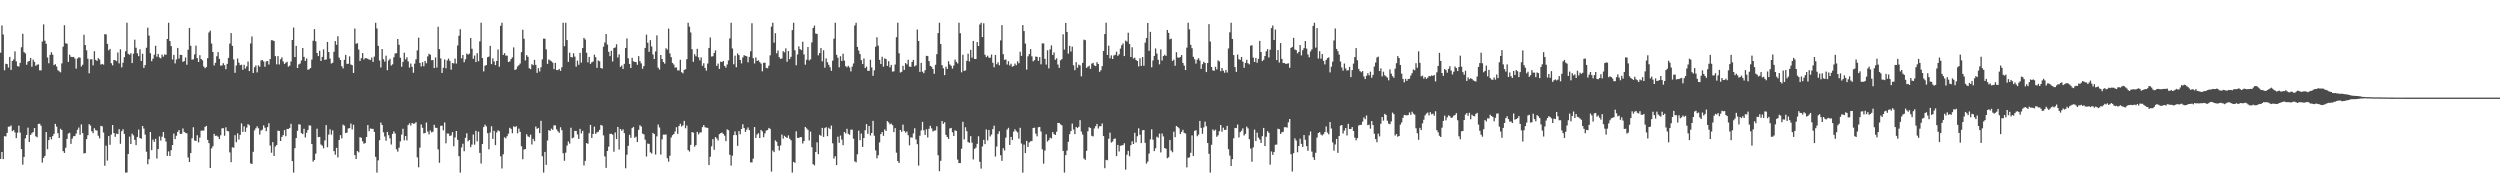 <?xml version="1.0" encoding="UTF-8"?>
<svg xmlns="http://www.w3.org/2000/svg" width="1920" height="150">
  <path d="M0 40.446h1v81.598H0zM1 19.539h1v97.220H1zM2 26.476h1v95.717H2zM3 53.959h1v50.629H3zM4 48.971h1v55.773H4zM5 49.241h1v52.822H5zM6 51.940h1v45.376H6zM7 43.679h1v53.568H7zM8 53.722h1v42.623H8zM9 46.830h1v53.913H9zM10 45.668h1v54.275H10zM11 39.471h1v62.283H11zM12 47.103h1v58.966H12zM13 50.779h1v51.085H13zM14 51.093h1v45.422H14zM15 48.305h1v53.538H15zM16 36.283h1v78.224H16zM17 25.890h1v100.575H17zM18 40.032h1v80.470H18zM19 41.007h1v65.276H19zM20 49.733h1v53.913H20zM21 47.361h1v50.680H21zM22 46.789h1v62.307H22zM23 44.558h1v59.104H23zM24 51.261h1v51.080H24zM25 45.767h1v55.682H25zM26 47.504h1v50.840H26zM27 50.542h1v54.184H27zM28 49.695h1v55.748H28zM29 49.429h1v45.748H29zM30 54.007h1v41.046H30zM31 54.069h1v42.492H31zM32 31.953h1v92.924H32zM33 18.756h1v102.506H33zM34 31.242h1v88.526H34zM35 33.633h1v67.813H35zM36 44.140h1v70.428H36zM37 48.587h1v59.052H37zM38 42.076h1v63.120H38zM39 40.113h1v66.962H39zM40 42.027h1v62.524H40zM41 50.021h1v52.773H41zM42 49.306h1v45.844H42zM43 51.106h1v46.162H43zM44 53.925h1v48.433H44zM45 54.773h1v51.215H45zM46 55.576h1v43.318H46zM47 48.708h1v51.150H47zM48 35.834h1v80.241H48zM49 19.357h1v98.085H49zM50 33.205h1v80.239H50zM51 33.584h1v73.085H51zM52 47.573h1v54.998H52zM53 42.059h1v59.942H53zM54 43.602h1v66.869H54zM55 43.848h1v62.648H55zM56 43.673h1v60.961H56zM57 44.919h1v59.589H57zM58 52.673h1v49.915H58zM59 44.947h1v54.716H59zM60 44.000h1v53.926H60zM61 44.352h1v59.161H61zM62 51.096h1v44.466H62zM63 49.693h1v52.572H63zM64 26.750h1v91.099H64zM65 34.621h1v82.920H65zM66 38.635h1v68.244H66zM67 45.124h1v58.735H67zM68 56.256h1v39.053H68zM69 45.589h1v50.884H69zM70 45.501h1v55.273H70zM71 50.192h1v52.100H71zM72 39.308h1v59.135H72zM73 45.913h1v54.098H73zM74 46.822h1v53.486H74zM75 44.651h1v59.593H75zM76 45.694h1v60.609H76zM77 49.580h1v47.105H77zM78 49.119h1v47.940H78zM79 49.664h1v52.106H79zM80 26.221h1v101.054H80zM81 26.397h1v85.487H81zM82 33.673h1v89.660H82zM83 38.676h1v65.802H83zM84 37.546h1v73.656H84zM85 48.599h1v54.749H85zM86 50.195h1v45.856H86zM87 46.037h1v56.118H87zM88 46.231h1v58.843H88zM89 47.012h1v55.668H89zM90 40.297h1v62.676H90zM91 48.692h1v50.556H91zM92 37.819h1v72.636H92zM93 51.767h1v48.970H93zM94 48.188h1v51.096H94zM95 43.941h1v58.925H95zM96 39.342h1v93.210H96zM97 17.448h1v115.013H97zM98 41.336h1v76.933H98zM99 42.087h1v62.801H99zM100 40.842h1v69.726H100zM101 48.428h1v54.203H101zM102 41.222h1v62.782H102zM103 30.463h1v76.939H103zM104 36.658h1v74.790H104zM105 40.966h1v64.200H105zM106 43.103h1v56.433H106zM107 37.878h1v68.107H107zM108 46.816h1v59.728H108zM109 41.307h1v55.440H109zM110 52.101h1v46.673H110zM111 49.972h1v53.390H111zM112 36.684h1v79.839H112zM113 21.176h1v104.986H113zM114 27.403h1v94.865H114zM115 40.836h1v60.562H115zM116 47.008h1v68.290H116zM117 45.035h1v62.154H117zM118 42.048h1v66.913H118zM119 35.143h1v71.441H119zM120 43.532h1v78.238H120zM121 41.436h1v73.066H121zM122 44.129h1v60.651H122zM123 44.796h1v63.124H123zM124 41.919h1v63.069H124zM125 43.542h1v57.867H125zM126 41.775h1v64.243H126zM127 42.101h1v66.572H127zM128 29.893h1v89.805H128zM129 17.448h1v98.812H129zM130 31.561h1v88.238H130zM131 35.449h1v79.908H131zM132 45.697h1v65.722H132zM133 42.124h1v60.477H133zM134 48.699h1v58.143H134zM135 45.682h1v58.571H135zM136 36.812h1v64.537H136zM137 44.991h1v54.889H137zM138 42.092h1v60.745H138zM139 42.242h1v60.537H139zM140 47.490h1v51.186H140zM141 46.875h1v54.404H141zM142 44.117h1v57.924H142zM143 49.709h1v52.719H143zM144 38.172h1v82.744H144zM145 21.463h1v102.978H145zM146 35.154h1v82.395H146zM147 45.849h1v60.337H147zM148 45.581h1v52.166H148zM149 41.798h1v66.105H149zM150 35.020h1v73.244H150zM151 44.642h1v59.229H151zM152 47.613h1v61.763H152zM153 42.370h1v63.283H153zM154 45.295h1v55.095H154zM155 46.302h1v53.950H155zM156 51.053h1v49.255H156zM157 52.368h1v45.054H157zM158 51.531h1v45.195H158zM159 44.705h1v62.688H159zM160 24.956h1v84.993H160zM161 23.488h1v105.515H161zM162 33.417h1v80.529H162zM163 39.912h1v72.408H163zM164 50.302h1v52.500H164zM165 48.206h1v56.154H165zM166 43.222h1v60.994H166zM167 40.043h1v64.946H167zM168 45.231h1v61.549H168zM169 50.449h1v53.450H169zM170 50.223h1v48.328H170zM171 48.542h1v49.895H171zM172 49.999h1v54.246H172zM173 53.139h1v44.670H173zM174 49.059h1v51.489H174zM175 44.457h1v56.459H175zM176 33.502h1v83.540H176zM177 25.378h1v99.168H177zM178 35.208h1v77.881H178zM179 45.656h1v67.797H179zM180 55.896h1v47.947H180zM181 50.265h1v58.924H181zM182 44.952h1v57.472H182zM183 48.104h1v59.079H183zM184 50.078h1v53.493H184zM185 49.682h1v45.093H185zM186 53.601h1v47.654H186zM187 49.777h1v47.253H187zM188 52.655h1v48.584H188zM189 50.924h1v47.070H189zM190 47.243h1v48.101H190zM191 54.562h1v41.636H191zM192 33.395h1v92.079H192zM193 28.026h1v97.905H193zM194 56.010h1v60.585H194zM195 51.685h1v48.415H195zM196 50.275h1v48.215H196zM197 55.584h1v41.462H197zM198 50.196h1v48.367H198zM199 51.325h1v52.061H199zM200 46.437h1v53.853H200zM201 46.087h1v53.483H201zM202 47.249h1v49.066H202zM203 51.255h1v46.861H203zM204 47.168h1v53.552H204zM205 46.917h1v50.743H205zM206 49.582h1v45.098H206zM207 45.387h1v66.385H207zM208 30.895h1v86.417H208zM209 30.987h1v78.154H209zM210 31.527h1v88.255H210zM211 43.182h1v69.307H211zM212 49.404h1v61.935H212zM213 43.092h1v57.235H213zM214 49.512h1v51.088H214zM215 45.540h1v62.751H215zM216 44.012h1v61.157H216zM217 47.216h1v56.574H217zM218 49.089h1v50.841H218zM219 48.178h1v56.427H219zM220 47.448h1v51.594H220zM221 51.192h1v47.869H221zM222 50.393h1v47.884H222zM223 47.192h1v47.873H223zM224 30.744h1v92.946H224zM225 21.128h1v111.425H225zM226 43.837h1v70.004H226zM227 35.220h1v70.802H227zM228 52.240h1v48.149H228zM229 49.467h1v46.043H229zM230 48.790h1v46.863H230zM231 46.419h1v55.810H231zM232 36.880h1v66.153H232zM233 43.670h1v55.199H233zM234 46.789h1v58.768H234zM235 44.897h1v57.062H235zM236 53.611h1v46.202H236zM237 53.151h1v43.167H237zM238 52.294h1v44.170H238zM239 45.761h1v64.893H239zM240 31.266h1v92.883H240zM241 22.377h1v100.509H241zM242 31.714h1v86.317H242zM243 40.684h1v58.131H243zM244 43.061h1v62.261H244zM245 39.015h1v66.126H245zM246 46.807h1v64.205H246zM247 43.709h1v68.171H247zM248 37.866h1v76.050H248zM249 45.953h1v61.943H249zM250 45.659h1v50.430H250zM251 32.185h1v80.901H251zM252 39.960h1v63.430H252zM253 45.039h1v54.275H253zM254 48.812h1v54.562H254zM255 48.174h1v51.949H255zM256 39.724h1v76.360H256zM257 31.524h1v87.294H257zM258 34.383h1v79.169H258zM259 27.780h1v93.131H259zM260 44.260h1v63.264H260zM261 46.084h1v57.675H261zM262 50.852h1v55.413H262zM263 52.526h1v43.200H263zM264 45.925h1v50.573H264zM265 42.137h1v60.037H265zM266 49.058h1v52.775H266zM267 48.968h1v49.706H267zM268 43.300h1v55.112H268zM269 49.557h1v45.382H269zM270 50.082h1v49.370H270zM271 55.997h1v39.810H271zM272 21.915h1v97.223H272zM273 33.594h1v88.509H273zM274 33.160h1v82.838H274zM275 38.021h1v78.972H275zM276 46.840h1v58.518H276zM277 44.698h1v61.120H277zM278 40.737h1v67.765H278zM279 45.746h1v64.623H279zM280 44.583h1v65.285H280zM281 44.726h1v60.466H281zM282 45.159h1v50.872H282zM283 45.790h1v54.972H283zM284 46.025h1v52.612H284zM285 44.184h1v54.761H285zM286 47.575h1v51.387H286zM287 43.492h1v57.852H287zM288 17.525h1v102.957H288zM289 21.882h1v110.670H289zM290 35.244h1v87.907H290zM291 46.488h1v61.162H291zM292 51.823h1v42.305H292zM293 37.673h1v58.314H293zM294 45.472h1v56.165H294zM295 47.310h1v57.537H295zM296 42.776h1v65.293H296zM297 53.916h1v47.433H297zM298 46.380h1v57.430H298zM299 45.159h1v61.135H299zM300 50.304h1v60.710H300zM301 49.414h1v53.443H301zM302 43.983h1v56.989H302zM303 41.131h1v61.424H303zM304 40.804h1v73.823H304zM305 29.972h1v86.486H305zM306 34.361h1v79.049H306zM307 44.361h1v64.215H307zM308 51.252h1v52.123H308zM309 47.497h1v51.363H309zM310 40.465h1v67.335H310zM311 45.635h1v58.826H311zM312 43.965h1v63.857H312zM313 47.142h1v48.918H313zM314 51.874h1v42.863H314zM315 48.779h1v47.701H315zM316 51.315h1v43.085H316zM317 55.875h1v39.188H317zM318 48.854h1v46.029H318zM319 45.550h1v48.289H319zM320 38.727h1v82.138H320zM321 28.911h1v99.623H321zM322 48.349h1v65.042H322zM323 51.022h1v44.564H323zM324 47.715h1v50.443H324zM325 50.883h1v51.585H325zM326 46.779h1v55.370H326zM327 48.578h1v45.520H327zM328 43.315h1v57.722H328zM329 41.334h1v61.877H329zM330 42.030h1v58.163H330zM331 46.243h1v55.424H331zM332 46.132h1v55.022H332zM333 52.285h1v43.548H333zM334 44.098h1v53.982H334zM335 51.853h1v46.392H335zM336 20.590h1v94.134H336zM337 37.753h1v87.303H337zM338 44.914h1v51.698H338zM339 56.002h1v40.508H339zM340 51.998h1v48.114H340zM341 45.682h1v48.396H341zM342 52.430h1v57.643H342zM343 46.396h1v56.131H343zM344 45.008h1v57.612H344zM345 46.729h1v57.697H345zM346 53.524h1v50.479H346zM347 48.386h1v53.073H347zM348 48.730h1v63.591H348zM349 45.025h1v60.565H349zM350 48.870h1v51.719H350zM351 34.962h1v72.394H351zM352 27.466h1v92.473H352zM353 22.435h1v110.117H353zM354 44.807h1v68.451H354zM355 42.220h1v68.176H355zM356 47.817h1v68.369H356zM357 45.501h1v60.386H357zM358 41.156h1v61.191H358zM359 41.921h1v66.638H359zM360 41.203h1v66.279H360zM361 29.166h1v83.874H361zM362 37.406h1v73.659H362zM363 45.156h1v58.171H363zM364 42.663h1v68.435H364zM365 47.643h1v52.861H365zM366 40.869h1v67.685H366zM367 47.042h1v54.085H367zM368 31.759h1v85.640H368zM369 17.448h1v108.124H369zM370 44.570h1v66.048H370zM371 54.820h1v42.762H371zM372 50.495h1v45.267H372zM373 49.955h1v47.117H373zM374 43.936h1v58.348H374zM375 43.490h1v71.210H375zM376 35.217h1v66.554H376zM377 49.236h1v47.743H377zM378 44.846h1v61.872H378zM379 47.227h1v53.256H379zM380 50.046h1v61.404H380zM381 46.775h1v54.947H381zM382 37.974h1v62.087H382zM383 51.238h1v49.595H383zM384 19.845h1v100.234H384zM385 17.448h1v111.911H385zM386 42.201h1v76.266H386zM387 40.822h1v64.637H387zM388 42.639h1v63.604H388zM389 42.786h1v61.830H389zM390 47.605h1v55.033H390zM391 47.166h1v50.993H391zM392 45.372h1v53.600H392zM393 44.086h1v58.270H393zM394 36.404h1v60.627H394zM395 53.736h1v43.909H395zM396 53.126h1v43.791H396zM397 51.045h1v51.375H397zM398 50.073h1v48.689H398zM399 48.816h1v52.455H399zM400 40.022h1v72.318H400zM401 22.822h1v99.515H401zM402 29.763h1v85.036H402zM403 46.411h1v68.083H403zM404 42.343h1v60.775H404zM405 43.641h1v61.120H405zM406 52.407h1v52.958H406zM407 53.106h1v50.298H407zM408 49.298h1v61.636H408zM409 50.056h1v56.587H409zM410 45.974h1v62.475H410zM411 49.822h1v47.352H411zM412 55.985h1v42.938H412zM413 52.315h1v45.919H413zM414 54.888h1v47.397H414zM415 51.675h1v41.111H415zM416 45.597h1v74.395H416zM417 29.651h1v102.901H417zM418 29.760h1v86.903H418zM419 37.908h1v88.685H419zM420 49.069h1v58.851H420zM421 45.654h1v54.313H421zM422 46.366h1v54.211H422zM423 47.046h1v51.706H423zM424 48.055h1v51.643H424zM425 53.091h1v43.198H425zM426 48.267h1v47.964H426zM427 53.828h1v45.517H427zM428 53.860h1v47.002H428zM429 52.966h1v49.022H429zM430 54.406h1v43.317H430zM431 51.669h1v48.337H431zM432 17.448h1v100.242H432zM433 35.473h1v88.047H433zM434 17.448h1v99.806H434zM435 30.758h1v81.056H435zM436 47.515h1v61.106H436zM437 40.461h1v69.813H437zM438 43.826h1v54.291H438zM439 44.017h1v62.209H439zM440 40.903h1v64.767H440zM441 43.473h1v57.017H441zM442 51.211h1v49.381H442zM443 46.577h1v56.674H443zM444 49.764h1v56.927H444zM445 40.623h1v58.349H445zM446 48.065h1v54.377H446zM447 36.898h1v63.590H447zM448 29.091h1v97.971H448zM449 30.365h1v93.174H449zM450 40.485h1v69.395H450zM451 47.858h1v62.558H451zM452 43.729h1v58.576H452zM453 49.030h1v46.861H453zM454 47.833h1v58.092H454zM455 47.231h1v55.612H455zM456 41.994h1v55.281H456zM457 43.945h1v58.886H457zM458 52.085h1v49.607H458zM459 46.457h1v54.697H459zM460 47.036h1v52.708H460zM461 52.237h1v43.689H461zM462 52.683h1v43.844H462zM463 35.854h1v68.125H463zM464 32.668h1v87.431H464zM465 26.124h1v102.807H465zM466 34.182h1v81.774H466zM467 39.783h1v72.859H467zM468 43.086h1v59.729H468zM469 39.016h1v63.758H469zM470 47.193h1v56.211H470zM471 36.924h1v79.624H471zM472 36.444h1v65.283H472zM473 34.017h1v72.788H473zM474 44.108h1v53.357H474zM475 41.720h1v73.127H475zM476 51.386h1v47.652H476zM477 50.259h1v50.154H477zM478 52.927h1v46.394H478zM479 49.027h1v53.240H479zM480 36.791h1v92.452H480zM481 29.494h1v89.355H481zM482 44.766h1v67.190H482zM483 49.122h1v54.365H483zM484 52.217h1v53.686H484zM485 44.373h1v54.013H485zM486 47.060h1v50.399H486zM487 47.563h1v58.263H487zM488 47.691h1v57.275H488zM489 49.780h1v59.342H489zM490 43.129h1v56.592H490zM491 46.931h1v49.259H491zM492 48.696h1v48.459H492zM493 52.773h1v49.883H493zM494 50.723h1v52.441H494zM495 36.801h1v70.485H495zM496 26.632h1v93.586H496zM497 32.808h1v77.426H497zM498 39.809h1v70.746H498zM499 30.811h1v86.163H499zM500 35.689h1v82.221H500zM501 41.843h1v60.233H501zM502 45.332h1v57.617H502zM503 39.517h1v79.155H503zM504 27.205h1v77.540H504zM505 51.977h1v43.648H505zM506 53.392h1v44.501H506zM507 42.261h1v76.450H507zM508 45.300h1v61.702H508zM509 47.599h1v55.799H509zM510 48.895h1v54.516H510zM511 37.092h1v66.184H511zM512 38.119h1v83.397H512zM513 21.947h1v102.226H513zM514 41.007h1v78.615H514zM515 43.921h1v61.719H515zM516 48.340h1v55.505H516zM517 49.583h1v53.339H517zM518 51.905h1v49.077H518zM519 51.743h1v45.940H519zM520 54.018h1v48.769H520zM521 54.106h1v42.658H521zM522 45.866h1v49.143H522zM523 55.469h1v41.706H523zM524 56.322h1v39.961H524zM525 53.655h1v39.147H525zM526 53.156h1v45.356H526zM527 45.488h1v50.919H527zM528 17.448h1v97.792H528zM529 20.494h1v95.894H529zM530 24.945h1v86.311H530zM531 37.795h1v63.627H531zM532 47.451h1v54.449H532zM533 41.626h1v71.029H533zM534 43.272h1v68.141H534zM535 37.455h1v63.844H535zM536 44.035h1v59.196H536zM537 46.376h1v55.441H537zM538 44.073h1v57.535H538zM539 50.585h1v47.071H539zM540 48.579h1v47.466H540zM541 52.151h1v45.530H541zM542 54.227h1v43.882H542zM543 48.784h1v49.439H543zM544 36.789h1v89.965H544zM545 28.776h1v91.581H545zM546 43.418h1v68.944H546zM547 43.233h1v63.624H547zM548 40.685h1v74.379H548zM549 38.641h1v66.650H549zM550 50.641h1v55.680H550zM551 48.836h1v59.078H551zM552 52.966h1v50.040H552zM553 47.370h1v54.893H553zM554 47.670h1v54.105H554zM555 46.819h1v55.990H555zM556 50.660h1v53.552H556zM557 51.902h1v56.497H557zM558 49.517h1v49.862H558zM559 46.385h1v53.674H559zM560 29.499h1v89.328H560zM561 17.448h1v109.746H561zM562 37.204h1v82.405H562zM563 49.340h1v54.463H563zM564 42.743h1v58.146H564zM565 51.646h1v52.161H565zM566 41.050h1v70.997H566zM567 42.354h1v58.344H567zM568 46.032h1v57.102H568zM569 48.692h1v50.404H569zM570 44.151h1v51.294H570zM571 42.407h1v55.877H571zM572 42.891h1v58.446H572zM573 43.199h1v56.385H573zM574 47.869h1v50.013H574zM575 43.652h1v56.290H575zM576 39.349h1v85.394H576zM577 17.853h1v106.924H577zM578 44.622h1v77.238H578zM579 48.733h1v48.848H579zM580 44.084h1v61.870H580zM581 46.793h1v56.495H581zM582 46.305h1v56.015H582zM583 47.730h1v58.304H583zM584 48.850h1v50.943H584zM585 54.790h1v46.135H585zM586 48.307h1v57.051H586zM587 48.132h1v54.335H587zM588 52.123h1v48.128H588zM589 52.417h1v47.494H589zM590 50.503h1v47.736H590zM591 42.496h1v56.491H591zM592 20.433h1v111.364H592zM593 17.447h1v98.158H593zM594 32.780h1v84.049H594zM595 25.483h1v82.357H595zM596 40.977h1v67.878H596zM597 38.780h1v73.251H597zM598 43.946h1v71.606H598zM599 45.216h1v66.522H599zM600 44.894h1v58.424H600zM601 39.320h1v67.110H601zM602 40.213h1v64.082H602zM603 37.117h1v68.167H603zM604 47.412h1v58.577H604zM605 39.223h1v64.758H605zM606 45.361h1v61.183H606zM607 43.629h1v64.163H607zM608 23.147h1v109.405H608zM609 17.448h1v106.846H609zM610 38.610h1v86.402H610zM611 50.107h1v50.743H611zM612 41.844h1v64.000H612zM613 35.560h1v70.465H613zM614 37.724h1v67.529H614zM615 38.511h1v66.852H615zM616 32.066h1v78.135H616zM617 41.825h1v66.467H617zM618 49.684h1v47.781H618zM619 45.863h1v52.725H619zM620 36.106h1v63.644H620zM621 46.364h1v61.490H621zM622 45.548h1v55.547H622zM623 32.550h1v80.489H623zM624 21.519h1v104.567H624zM625 19.682h1v107.368H625zM626 25.745h1v91.012H626zM627 26.058h1v83.257H627zM628 42.473h1v75.970H628zM629 40.711h1v62.845H629zM630 36.908h1v67.396H630zM631 47.081h1v51.115H631zM632 38.629h1v66.540H632zM633 51.948h1v46.459H633zM634 44.867h1v52.786H634zM635 47.764h1v56.812H635zM636 49.787h1v48.377H636zM637 51.670h1v47.528H637zM638 54.382h1v42.055H638zM639 46.593h1v63.502H639zM640 29.683h1v92.132H640zM641 17.448h1v102.523H641zM642 42.095h1v84.665H642zM643 44.362h1v60.610H643zM644 51.691h1v57.989H644zM645 43.176h1v60.904H645zM646 46.870h1v60.332H646zM647 41.290h1v70.224H647zM648 46.518h1v54.837H648zM649 50.769h1v51.728H649zM650 51.719h1v47.196H650zM651 50.547h1v52.189H651zM652 51.819h1v51.640H652zM653 54.828h1v44.754H653zM654 51.175h1v48.424H654zM655 48.749h1v57.811H655zM656 19.572h1v104.367H656zM657 17.448h1v107.242H657zM658 35.992h1v82.529H658zM659 38.843h1v61.529H659zM660 41.520h1v66.148H660zM661 46.163h1v56.460H661zM662 49.220h1v63.647H662zM663 44.926h1v61.082H663zM664 52.276h1v47.726H664zM665 51.129h1v44.215H665zM666 54.384h1v48.407H666zM667 54.384h1v42.396H667zM668 45.894h1v58.211H668zM669 51.798h1v50.332H669zM670 58.221h1v34.620H670zM671 54.034h1v50.212H671zM672 35.897h1v79.634H672zM673 28.604h1v92.986H673zM674 35.069h1v84.146H674zM675 45.994h1v63.381H675zM676 49.216h1v53.792H676zM677 43.558h1v57.836H677zM678 51.194h1v53.143H678zM679 44.819h1v54.576H679zM680 45.389h1v55.172H680zM681 50.585h1v42.453H681zM682 46.977h1v47.002H682zM683 51.697h1v43.803H683zM684 49.871h1v45.059H684zM685 54.967h1v41.172H685zM686 54.791h1v46.700H686zM687 49.550h1v48.857H687zM688 28.572h1v88.682H688zM689 17.448h1v106.270H689zM690 40.925h1v84.294H690zM691 55.731h1v44.117H691zM692 55.128h1v46.163H692zM693 50.536h1v45.172H693zM694 53.685h1v46.857H694zM695 48.448h1v53.424H695zM696 49.443h1v51.497H696zM697 45.911h1v57.913H697zM698 51.211h1v60.399H698zM699 51.282h1v54.167H699zM700 47.549h1v58.198H700zM701 45.955h1v56.527H701zM702 50.930h1v47.583H702zM703 50.162h1v56.927H703zM704 22.704h1v88.063H704zM705 31.443h1v95.758H705zM706 55.232h1v49.008H706zM707 48.261h1v51.891H707zM708 55.035h1v38.554H708zM709 56.235h1v43.827H709zM710 53.924h1v49.720H710zM711 42.873h1v56.400H711zM712 43.042h1v62.549H712zM713 46.885h1v52.056H713zM714 50.584h1v46.026H714zM715 51.328h1v47.219H715zM716 52.970h1v48.012H716zM717 56.668h1v43.611H717zM718 49.778h1v50.430H718zM719 41.591h1v55.447H719zM720 25.414h1v93.847H720zM721 17.448h1v114.017H721zM722 33.861h1v89.656H722zM723 50.050h1v42.865H723zM724 52.440h1v42.652H724zM725 57.685h1v36.193H725zM726 51.208h1v52.392H726zM727 53.017h1v52.180H727zM728 47.023h1v59.675H728zM729 49.470h1v49.156H729zM730 50.511h1v47.723H730zM731 52.665h1v48.909H731zM732 50.353h1v54.110H732zM733 45.736h1v54.341H733zM734 47.533h1v53.068H734zM735 48.752h1v73.838H735zM736 17.448h1v107.792H736zM737 25.502h1v99.730H737zM738 55.568h1v58.672H738zM739 42.065h1v51.473H739zM740 54.460h1v52.596H740zM741 54.041h1v43.702H741zM742 46.744h1v54.028H742zM743 41.226h1v67.896H743zM744 47.131h1v62.528H744zM745 38.233h1v66.301H745zM746 44.282h1v65.308H746zM747 31.419h1v91.029H747zM748 45.272h1v69.074H748zM749 45.325h1v68.077H749zM750 32.332h1v78.154H750zM751 35.345h1v69.322H751zM752 18.847h1v105.423H752zM753 17.448h1v112.049H753zM754 28.458h1v84.010H754zM755 17.877h1v89.550H755zM756 42.016h1v68.676H756zM757 43.855h1v55.583H757zM758 42.737h1v65.073H758zM759 44.236h1v55.625H759zM760 44.389h1v60.408H760zM761 41.900h1v61.434H761zM762 48.170h1v50.992H762zM763 51.652h1v44.858H763zM764 42.200h1v78.035H764zM765 49.375h1v63.170H765zM766 47.885h1v54.952H766zM767 50.117h1v50.669H767zM768 31.028h1v88.153H768zM769 19.316h1v104.251H769zM770 41.603h1v72.204H770zM771 45.946h1v69.651H771zM772 45.687h1v60.035H772zM773 49.583h1v49.934H773zM774 46.999h1v51.170H774zM775 50.255h1v61.043H775zM776 48.955h1v56.207H776zM777 51.214h1v56.361H777zM778 50.740h1v50.388H778zM779 48.837h1v50.502H779zM780 50.131h1v50.573H780zM781 47.098h1v54.571H781zM782 48.566h1v57.940H782zM783 39.748h1v58.397H783zM784 42.898h1v67.322H784zM785 19.229h1v113.323H785zM786 23.864h1v87.172H786zM787 33.495h1v84.082H787zM788 53.476h1v54.780H788zM789 43.251h1v69.617H789zM790 41.573h1v67.835H790zM791 37.752h1v70.796H791zM792 43.279h1v64.979H792zM793 47.117h1v51.197H793zM794 46.233h1v51.818H794zM795 43.405h1v59.210H795zM796 43.655h1v61.067H796zM797 46.757h1v50.972H797zM798 43.834h1v53.673H798zM799 49.431h1v51.588H799zM800 33.295h1v81.366H800zM801 33.378h1v92.324H801zM802 45.160h1v70.497H802zM803 49.634h1v53.473H803zM804 38.599h1v70.140H804zM805 52.480h1v55.142H805zM806 37.962h1v67.761H806zM807 34.857h1v71.459H807zM808 42.232h1v59.194H808zM809 40.261h1v62.730H809zM810 45.901h1v57.772H810zM811 44.803h1v56.375H811zM812 49.559h1v44.834H812zM813 52.105h1v42.377H813zM814 46.323h1v49.224H814zM815 45.438h1v50.798H815zM816 26.342h1v89.592H816zM817 38.100h1v94.452H817zM818 17.628h1v101.506H818zM819 24.534h1v91.113H819zM820 41.155h1v67.758H820zM821 35.210h1v67.843H821zM822 39.597h1v61.045H822zM823 35.808h1v59.133H823zM824 50.138h1v49.297H824zM825 53.910h1v49.081H825zM826 47.737h1v49.763H826zM827 51.983h1v46.348H827zM828 49.682h1v47.682H828zM829 50.237h1v42.050H829zM830 58.633h1v42.374H830zM831 48.291h1v55.058H831zM832 30.480h1v91.270H832zM833 30.863h1v91.911H833zM834 52.126h1v63.712H834zM835 51.233h1v49.565H835zM836 50.466h1v47.238H836zM837 52.899h1v45.474H837zM838 48.826h1v55.448H838zM839 48.262h1v56.513H839zM840 50.218h1v48.452H840zM841 50.781h1v46.115H841zM842 47.750h1v47.428H842zM843 49.142h1v49.559H843zM844 55.219h1v41.741H844zM845 53.960h1v42.936H845zM846 50.769h1v44.069H846zM847 39.178h1v65.343H847zM848 26.163h1v103.024H848zM849 17.448h1v105.353H849zM850 42.173h1v80.933H850zM851 35.048h1v71.476H851zM852 44.784h1v57.048H852zM853 42.542h1v66.900H853zM854 45.332h1v63.367H854zM855 42.601h1v64.121H855zM856 42.086h1v64.234H856zM857 39.671h1v80.249H857zM858 42.887h1v68.439H858zM859 41.739h1v74.604H859zM860 37.337h1v74.652H860zM861 34.758h1v76.960H861zM862 33.368h1v78.113H862zM863 43.038h1v66.992H863zM864 31.185h1v99.129H864zM865 31.903h1v86.955H865zM866 25.120h1v90.753H866zM867 33.747h1v86.288H867zM868 43.781h1v67.727H868zM869 36.314h1v72.161H869zM870 44.927h1v65.681H870zM871 44.299h1v57.689H871zM872 46.012h1v63.360H872zM873 46.866h1v57.785H873zM874 50.979h1v47.571H874zM875 44.739h1v58.800H875zM876 50.626h1v59.226H876zM877 43.755h1v56.328H877zM878 50.459h1v49.365H878zM879 32.775h1v76.950H879zM880 29.254h1v96.394H880zM881 17.645h1v106.485H881zM882 39.005h1v78.949H882zM883 24.463h1v82.581H883zM884 51.667h1v47.682H884zM885 46.418h1v60.826H885zM886 42.974h1v73.110H886zM887 37.229h1v76.676H887zM888 41.087h1v63.870H888zM889 45.930h1v59.821H889zM890 49.418h1v53.168H890zM891 37.922h1v79.171H891zM892 46.444h1v56.094H892zM893 43.077h1v61.746H893zM894 42.040h1v71.632H894zM895 42.973h1v71.264H895zM896 23.009h1v98.559H896zM897 25.255h1v95.537H897zM898 30.174h1v77.369H898zM899 29.640h1v86.021H899zM900 46.772h1v70.192H900zM901 45.835h1v55.285H901zM902 50.492h1v54.866H902zM903 40.083h1v56.630H903zM904 44.133h1v53.424H904zM905 44.368h1v54.202H905zM906 43.730h1v59.181H906zM907 42.230h1v59.065H907zM908 48.345h1v51.321H908zM909 50.414h1v51.639H909zM910 53.802h1v48.729H910zM911 36.569h1v91.999H911zM912 17.448h1v103.763H912zM913 22.554h1v98.264H913zM914 34.394h1v82.942H914zM915 37.012h1v66.968H915zM916 43.638h1v76.110H916zM917 45.531h1v54.966H917zM918 48.821h1v51.190H918zM919 45.878h1v58.779H919zM920 44.674h1v58.709H920zM921 46.483h1v46.386H921zM922 52.888h1v45.317H922zM923 49.282h1v53.502H923zM924 47.399h1v50.426H924zM925 48.396h1v45.057H925zM926 55.341h1v41.633H926zM927 48.381h1v61.456H927zM928 18.531h1v99.613H928zM929 31.877h1v100.675H929zM930 51.469h1v59.723H930zM931 54.079h1v45.364H931zM932 54.385h1v46.125H932zM933 51.322h1v48.285H933zM934 53.344h1v51.709H934zM935 46.393h1v57.545H935zM936 47.179h1v53.582H936zM937 54.677h1v41.322H937zM938 52.230h1v48.879H938zM939 54.256h1v43.805H939zM940 55.876h1v43.935H940zM941 53.732h1v45.963H941zM942 55.683h1v40.995H942zM943 37.219h1v77.352H943zM944 24.854h1v94.650H944zM945 17.448h1v110.113H945zM946 29.884h1v92.353H946zM947 42.314h1v63.905H947zM948 51.509h1v46.758H948zM949 55.175h1v43.230H949zM950 41.902h1v53.735H950zM951 45.490h1v60.067H951zM952 45.985h1v55.503H952zM953 43.704h1v56.696H953zM954 47.309h1v51.294H954zM955 52.069h1v52.019H955zM956 48.346h1v54.440H956zM957 45.871h1v51.433H957zM958 48.600h1v50.002H958zM959 49.385h1v57.521H959zM960 35.126h1v78.959H960zM961 34.781h1v89.432H961zM962 44.245h1v69.021H962zM963 47.618h1v51.899H963zM964 44.499h1v63.905H964zM965 48.159h1v53.658H965zM966 45.197h1v60.497H966zM967 31.386h1v75.761H967zM968 39.940h1v69.873H968zM969 46.927h1v57.632H969zM970 45.892h1v52.342H970zM971 43.023h1v69.161H971zM972 39.367h1v65.631H972zM973 37.758h1v63.004H973zM974 44.175h1v57.835H974zM975 38.121h1v88.347H975zM976 21.630h1v94.682H976zM977 19.563h1v99.385H977zM978 30.742h1v86.040H978zM979 22.661h1v88.567H979zM980 46.125h1v64.867H980zM981 38.440h1v60.435H981zM982 48.046h1v51.182H982zM983 33.053h1v69.799H983zM984 45.211h1v56.424H984zM985 48.444h1v52.783H985zM986 48.335h1v49.345H986zM987 49.141h1v48.574H987zM988 48.822h1v49.184H988zM989 48.635h1v45.341H989zM990 52.087h1v39.292H990zM991 36.808h1v81.635H991zM992 36.064h1v95.675H992zM993 29.056h1v88.603H993zM994 38.061h1v68.250H994zM995 38.519h1v69.400H995zM996 41.016h1v75.935H996zM997 39.868h1v72.274H997zM998 34.588h1v71.968H998zM999 42.567h1v67.937H999zM1000 38.543h1v74.320H1000zM1001 36.960h1v66.771H1001zM1002 31.555h1v75.787H1002zM1003 37.305h1v74.928H1003zM1004 41.839h1v73.952H1004zM1005 43.985h1v60.014H1005zM1006 39.514h1v61.509H1006zM1007 37.912h1v78.536H1007zM1008 19.856h1v100.914H1008zM1009 17.448h1v105.402H1009zM1010 36.541h1v80.737H1010zM1011 21.545h1v84.118H1011zM1012 44.967h1v57.189H1012zM1013 39.317h1v62.179H1013zM1014 45.064h1v58.267H1014zM1015 41.512h1v62.542H1015zM1016 46.728h1v56.328H1016zM1017 49.457h1v51.960H1017zM1018 46.083h1v51.067H1018zM1019 44.664h1v57.199H1019zM1020 44.069h1v59.091H1020zM1021 55.627h1v38.121H1021zM1022 51.209h1v47.498H1022zM1023 47.352h1v62.007H1023zM1024 31.062h1v84.649H1024zM1025 21.861h1v89.070H1025zM1026 37.606h1v69.103H1026zM1027 39.320h1v78.089H1027zM1028 41.935h1v62.538H1028zM1029 47.264h1v49.273H1029zM1030 51.803h1v44.199H1030zM1031 54.206h1v48.361H1031zM1032 48.786h1v51.512H1032zM1033 52.523h1v45.805H1033zM1034 54.150h1v49.870H1034zM1035 53.897h1v41.208H1035zM1036 51.332h1v47.752H1036zM1037 59.229h1v39.837H1037zM1038 53.792h1v43.805H1038zM1039 48.858h1v51.761H1039zM1040 43.858h1v61.896H1040zM1041 36.903h1v70.860H1041zM1042 46.287h1v59.739H1042zM1043 52.887h1v43.502H1043zM1044 54.635h1v41.256H1044zM1045 55.502h1v40.377H1045zM1046 54.571h1v38.859H1046zM1047 58.739h1v31.444H1047zM1048 60.712h1v30.852H1048zM1049 58.160h1v30.505H1049zM1050 56.199h1v39.940H1050zM1051 57.880h1v37.847H1051zM1052 55.018h1v43.812H1052zM1053 59.675h1v33.289H1053zM1054 57.477h1v38.597H1054zM1055 51.098h1v51.621H1055zM1056 48.026h1v58.789H1056zM1057 44.123h1v65.130H1057zM1058 43.546h1v59.058H1058zM1059 54.529h1v50.237H1059zM1060 52.550h1v42.452H1060zM1061 58.654h1v31.199H1061zM1062 55.041h1v37.612H1062zM1063 57.793h1v29.673H1063zM1064 58.685h1v29.599H1064zM1065 59.595h1v33.124H1065zM1066 61.715h1v33.259H1066zM1067 53.277h1v42.084H1067zM1068 56.589h1v36.698H1068zM1069 58.520h1v27.937H1069zM1070 59.687h1v27.994H1070zM1071 52.715h1v51.440H1071zM1072 48.519h1v54.446H1072zM1073 43.063h1v61.964H1073zM1074 44.544h1v59.879H1074zM1075 49.933h1v45.816H1075zM1076 56.589h1v37.482H1076zM1077 60.635h1v29.887H1077zM1078 63.206h1v25.060H1078zM1079 60.504h1v27.968H1079zM1080 62.096h1v26.511H1080zM1081 60.604h1v27.782H1081zM1082 60.461h1v25.931H1082zM1083 58.010h1v30.216H1083zM1084 56.142h1v29.673H1084zM1085 53.373h1v33.908H1085zM1086 53.966h1v34.088H1086zM1087 48.530h1v50.003H1087zM1088 52.045h1v50.325H1088zM1089 39.400h1v67.930H1089zM1090 48.255h1v49.954H1090zM1091 58.620h1v41.251H1091zM1092 58.092h1v36.688H1092zM1093 60.348h1v31.597H1093zM1094 59.109h1v29.531H1094zM1095 60.567h1v26.667H1095zM1096 59.655h1v26.788H1096zM1097 58.314h1v30.313H1097zM1098 58.629h1v27.550H1098zM1099 57.898h1v29.927H1099zM1100 58.325h1v28.991H1100zM1101 57.615h1v31.268H1101zM1102 62.516h1v22.914H1102zM1103 55.570h1v44.366H1103zM1104 50.655h1v50.980H1104zM1105 40.612h1v63.634H1105zM1106 46.786h1v58.406H1106zM1107 56.071h1v41.990H1107zM1108 58.267h1v34.594H1108zM1109 53.032h1v35.779H1109zM1110 53.887h1v38.541H1110zM1111 55.801h1v34.311H1111zM1112 52.878h1v35.677H1112zM1113 50.821h1v38.413H1113zM1114 54.207h1v36.387H1114zM1115 57.180h1v33.008H1115zM1116 55.078h1v33.765H1116zM1117 51.076h1v37.190H1117zM1118 52.271h1v34.599H1118zM1119 54.592h1v37.784H1119zM1120 51.475h1v53.157H1120zM1121 42.774h1v64.174H1121zM1122 51.215h1v49.622H1122zM1123 55.399h1v45.233H1123zM1124 57.406h1v34.815H1124zM1125 54.319h1v33.673H1125zM1126 62.156h1v24.683H1126zM1127 59.415h1v29.508H1127zM1128 60.826h1v25.823H1128zM1129 60.072h1v31.541H1129zM1130 60.611h1v27.456H1130zM1131 61.697h1v27.399H1131zM1132 62.240h1v27.116H1132zM1133 62.643h1v24.804H1133zM1134 58.769h1v27.897H1134zM1135 51.404h1v44.282H1135zM1136 48.430h1v52.013H1136zM1137 40.459h1v62.957H1137zM1138 48.610h1v56.360H1138zM1139 55.506h1v43.710H1139zM1140 54.460h1v37.738H1140zM1141 50.389h1v42.905H1141zM1142 58.601h1v32.265H1142zM1143 53.633h1v37.337H1143zM1144 59.937h1v28.204H1144zM1145 61.106h1v28.038H1145zM1146 61.272h1v28.499H1146zM1147 59.475h1v33.684H1147zM1148 61.203h1v29.292H1148zM1149 57.252h1v30.043H1149zM1150 59.954h1v27.151H1150zM1151 47.808h1v49.493H1151zM1152 42.953h1v58.076H1152zM1153 38.462h1v67.304H1153zM1154 49.458h1v48.801H1154zM1155 53.103h1v41.365H1155zM1156 54.965h1v35.742H1156zM1157 49.476h1v39.832H1157zM1158 59.132h1v32.350H1158zM1159 55.629h1v37.784H1159zM1160 58.512h1v34.839H1160zM1161 59.840h1v34.681H1161zM1162 54.484h1v32.722H1162zM1163 57.579h1v34.326H1163zM1164 53.799h1v37.582H1164zM1165 54.752h1v36.041H1165zM1166 59.182h1v29.959H1166zM1167 55.350h1v39.841H1167zM1168 47.815h1v52.334H1168zM1169 38.704h1v69.981H1169zM1170 50.079h1v49.957H1170zM1171 52.047h1v44.749H1171zM1172 56.294h1v37.887H1172zM1173 55.103h1v33.588H1173zM1174 59.001h1v29.188H1174zM1175 57.730h1v36.386H1175zM1176 53.849h1v40.089H1176zM1177 55.797h1v31.530H1177zM1178 55.768h1v35.689H1178zM1179 59.227h1v33.936H1179zM1180 55.641h1v32.765H1180zM1181 56.158h1v33.131H1181zM1182 59.989h1v30.711H1182zM1183 51.398h1v44.185H1183zM1184 49.369h1v50.897H1184zM1185 40.024h1v64.817H1185zM1186 43.805h1v53.308H1186zM1187 49.708h1v42.875H1187zM1188 59.536h1v31.076H1188zM1189 56.839h1v32.381H1189zM1190 59.734h1v30.118H1190zM1191 54.623h1v36.265H1191zM1192 62.884h1v31.579H1192zM1193 61.573h1v29.549H1193zM1194 60.983h1v30.477H1194zM1195 61.752h1v24.256H1195zM1196 61.151h1v28.132H1196zM1197 58.397h1v33.966H1197zM1198 62.463h1v29.895H1198zM1199 56.678h1v43.508H1199zM1200 47.140h1v55.151H1200zM1201 46.043h1v59.889H1201zM1202 48.053h1v53.103H1202zM1203 48.879h1v47.491H1203zM1204 58.337h1v34.035H1204zM1205 54.975h1v32.281H1205zM1206 61.693h1v31.524H1206zM1207 56.205h1v32.954H1207zM1208 57.898h1v27.770H1208zM1209 57.159h1v33.471H1209zM1210 59.837h1v27.763H1210zM1211 54.283h1v35.478H1211zM1212 57.899h1v32.280H1212zM1213 55.832h1v35.270H1213zM1214 56.659h1v35.331H1214zM1215 55.898h1v40.874H1215zM1216 45.167h1v53.752H1216zM1217 44.945h1v57.395H1217zM1218 49.867h1v49.888H1218zM1219 59.572h1v40.424H1219zM1220 57.278h1v38.603H1220zM1221 55.278h1v31.914H1221zM1222 57.707h1v30.911H1222zM1223 60.144h1v33.226H1223zM1224 57.696h1v29.379H1224zM1225 55.309h1v31.433H1225zM1226 60.619h1v28.964H1226zM1227 60.865h1v27.828H1227zM1228 59.913h1v30.487H1228zM1229 56.983h1v34.936H1229zM1230 60.234h1v27.419H1230zM1231 54.913h1v40.487H1231zM1232 48.415h1v50.393H1232zM1233 47.929h1v55.452H1233zM1234 48.116h1v50.705H1234zM1235 59.307h1v35.525H1235zM1236 58.601h1v33.779H1236zM1237 59.207h1v31.652H1237zM1238 60.327h1v30.158H1238zM1239 62.342h1v27.667H1239zM1240 62.373h1v21.828H1240zM1241 59.272h1v27.789H1241zM1242 57.155h1v32.193H1242zM1243 59.602h1v29.206H1243zM1244 61.625h1v30.413H1244zM1245 58.191h1v31.974H1245zM1246 60.396h1v32.235H1246zM1247 55.236h1v43.800H1247zM1248 44.069h1v54.822H1248zM1249 44.210h1v58.370H1249zM1250 48.696h1v53.156H1250zM1251 58.572h1v37.297H1251zM1252 59.974h1v30.719H1252zM1253 60.603h1v24.919H1253zM1254 61.373h1v25.853H1254zM1255 58.925h1v26.852H1255zM1256 60.886h1v24.312H1256zM1257 61.622h1v25.000H1257zM1258 62.990h1v24.171H1258zM1259 61.060h1v24.321H1259zM1260 61.691h1v26.409H1260zM1261 59.278h1v28.917H1261zM1262 62.228h1v25.264H1262zM1263 54.819h1v40.889H1263zM1264 46.506h1v55.220H1264zM1265 42.452h1v63.907H1265zM1266 49.363h1v48.186H1266zM1267 60.192h1v37.057H1267zM1268 58.835h1v32.659H1268zM1269 61.178h1v24.654H1269zM1270 64.515h1v23.903H1270zM1271 60.191h1v30.830H1271zM1272 62.206h1v23.561H1272zM1273 61.952h1v26.002H1273zM1274 61.502h1v27.385H1274zM1275 58.356h1v31.240H1275zM1276 61.468h1v24.330H1276zM1277 65.006h1v23.384H1277zM1278 62.194h1v25.163H1278zM1279 53.824h1v44.045H1279zM1280 52.773h1v48.263H1280zM1281 46.623h1v62.680H1281zM1282 48.176h1v50.143H1282zM1283 51.888h1v42.769H1283zM1284 61.084h1v28.776H1284zM1285 57.411h1v27.759H1285zM1286 57.258h1v31.224H1286zM1287 61.030h1v27.481H1287zM1288 60.728h1v33.386H1288zM1289 60.724h1v27.826H1289zM1290 60.171h1v30.680H1290zM1291 59.839h1v30.284H1291zM1292 64.013h1v24.700H1292zM1293 60.048h1v29.641H1293zM1294 58.367h1v30.596H1294zM1295 52.576h1v43.914H1295zM1296 49.516h1v52.918H1296zM1297 45.068h1v62.548H1297zM1298 45.785h1v53.815H1298zM1299 55.461h1v38.967H1299zM1300 56.448h1v33.414H1300zM1301 52.290h1v33.377H1301zM1302 56.554h1v28.501H1302zM1303 60.516h1v26.489H1303zM1304 62.914h1v23.487H1304zM1305 63.076h1v27.127H1305zM1306 58.142h1v33.242H1306zM1307 53.992h1v32.366H1307zM1308 56.853h1v31.803H1308zM1309 58.305h1v29.321H1309zM1310 59.772h1v24.393H1310zM1311 53.145h1v42.787H1311zM1312 48.943h1v50.644H1312zM1313 42.131h1v64.652H1313zM1314 48.941h1v52.052H1314zM1315 57.916h1v36.198H1315zM1316 57.902h1v30.959H1316zM1317 56.220h1v31.245H1317zM1318 61.909h1v26.064H1318zM1319 57.975h1v28.861H1319zM1320 53.639h1v35.620H1320zM1321 62.750h1v24.551H1321zM1322 59.914h1v25.166H1322zM1323 61.511h1v23.934H1323zM1324 61.392h1v23.908H1324zM1325 60.400h1v27.939H1325zM1326 61.613h1v27.573H1326zM1327 54.004h1v40.096H1327zM1328 49.217h1v51.729H1328zM1329 42.132h1v65.537H1329zM1330 47.853h1v52.209H1330zM1331 55.300h1v37.061H1331zM1332 57.768h1v33.291H1332zM1333 56.599h1v30.073H1333zM1334 57.926h1v31.576H1334zM1335 59.585h1v35.985H1335zM1336 59.106h1v30.789H1336zM1337 58.084h1v32.587H1337zM1338 59.846h1v29.398H1338zM1339 61.827h1v28.738H1339zM1340 53.810h1v33.875H1340zM1341 57.371h1v30.531H1341zM1342 62.436h1v23.269H1342zM1343 55.084h1v40.626H1343zM1344 49.422h1v51.445H1344zM1345 42.705h1v69.175H1345zM1346 46.828h1v52.538H1346zM1347 51.570h1v41.614H1347zM1348 56.603h1v38.041H1348zM1349 57.363h1v32.331H1349zM1350 58.727h1v31.067H1350zM1351 58.183h1v29.553H1351zM1352 55.368h1v35.123H1352zM1353 59.491h1v28.489H1353zM1354 58.924h1v31.672H1354zM1355 60.565h1v24.996H1355zM1356 61.652h1v24.083H1356zM1357 54.861h1v35.987H1357zM1358 59.177h1v30.558H1358zM1359 53.162h1v41.495H1359zM1360 46.063h1v59.012H1360zM1361 41.847h1v63.116H1361zM1362 49.839h1v54.175H1362zM1363 55.304h1v40.224H1363zM1364 58.861h1v32.451H1364zM1365 60.179h1v30.559H1365zM1366 56.133h1v32.050H1366zM1367 62.932h1v25.842H1367zM1368 64.085h1v29.754H1368zM1369 54.170h1v37.503H1369zM1370 62.940h1v28.916H1370zM1371 53.835h1v34.292H1371zM1372 60.142h1v32.741H1372zM1373 58.796h1v30.692H1373zM1374 52.874h1v39.425H1374zM1375 50.389h1v43.804H1375zM1376 46.853h1v54.641H1376zM1377 44.486h1v60.623H1377zM1378 45.699h1v54.837H1378zM1379 53.005h1v40.416H1379zM1380 58.078h1v31.488H1380zM1381 59.202h1v26.185H1381zM1382 63.004h1v23.690H1382zM1383 58.702h1v28.139H1383zM1384 62.385h1v25.652H1384zM1385 59.665h1v26.494H1385zM1386 57.693h1v29.349H1386zM1387 55.344h1v34.162H1387zM1388 62.599h1v26.458H1388zM1389 53.846h1v34.118H1389zM1390 57.400h1v29.348H1390zM1391 54.212h1v39.722H1391zM1392 50.224h1v50.122H1392zM1393 43.771h1v66.131H1393zM1394 47.042h1v51.410H1394zM1395 55.094h1v41.336H1395zM1396 59.718h1v28.810H1396zM1397 56.535h1v31.161H1397zM1398 60.925h1v29.032H1398zM1399 56.320h1v37.385H1399zM1400 60.213h1v29.621H1400zM1401 60.612h1v30.564H1401zM1402 54.982h1v36.796H1402zM1403 60.773h1v30.179H1403zM1404 55.656h1v34.843H1404zM1405 58.429h1v32.698H1405zM1406 55.910h1v34.995H1406zM1407 54.216h1v40.367H1407zM1408 49.511h1v54.063H1408zM1409 42.085h1v64.528H1409zM1410 48.730h1v52.788H1410zM1411 56.892h1v39.381H1411zM1412 60.046h1v34.951H1412zM1413 56.376h1v33.402H1413zM1414 61.835h1v26.010H1414zM1415 60.731h1v27.292H1415zM1416 57.842h1v30.582H1416zM1417 59.782h1v26.424H1417zM1418 63.097h1v23.663H1418zM1419 60.851h1v29.343H1419zM1420 58.630h1v31.412H1420zM1421 61.826h1v23.414H1421zM1422 62.799h1v22.396H1422zM1423 53.267h1v44.781H1423zM1424 52.703h1v51.874H1424zM1425 45.682h1v59.524H1425zM1426 48.251h1v52.747H1426zM1427 56.187h1v39.443H1427zM1428 54.795h1v35.165H1428zM1429 62.847h1v22.791H1429zM1430 62.783h1v22.684H1430zM1431 62.789h1v25.101H1431zM1432 62.167h1v22.904H1432zM1433 58.878h1v28.851H1433zM1434 52.575h1v33.525H1434zM1435 51.190h1v36.964H1435zM1436 53.275h1v34.292H1436zM1437 60.434h1v26.220H1437zM1438 66.263h1v17.204H1438zM1439 52.492h1v45.255H1439zM1440 50.175h1v53.308H1440zM1441 45.111h1v60.406H1441zM1442 49.627h1v51.819H1442zM1443 55.266h1v38.840H1443zM1444 56.390h1v32.410H1444zM1445 61.142h1v28.666H1445zM1446 61.207h1v26.366H1446zM1447 61.538h1v24.029H1447zM1448 56.753h1v28.300H1448zM1449 60.446h1v26.161H1449zM1450 57.253h1v27.060H1450zM1451 60.729h1v23.260H1451zM1452 65.416h1v19.514H1452zM1453 62.799h1v20.302H1453zM1454 62.729h1v21.427H1454zM1455 49.880h1v47.731H1455zM1456 49.893h1v54.444H1456zM1457 45.208h1v61.300H1457zM1458 49.580h1v49.164H1458zM1459 54.873h1v38.707H1459zM1460 53.724h1v35.775H1460zM1461 56.558h1v31.380H1461zM1462 57.513h1v29.814H1462zM1463 61.269h1v22.114H1463zM1464 64.606h1v20.132H1464zM1465 64.397h1v21.420H1465zM1466 65.242h1v19.399H1466zM1467 59.921h1v27.839H1467zM1468 61.914h1v28.022H1468zM1469 62.217h1v23.197H1469zM1470 60.280h1v23.687H1470zM1471 51.606h1v44.833H1471zM1472 49.412h1v54.799H1472zM1473 45.282h1v60.577H1473zM1474 48.330h1v50.478H1474zM1475 53.523h1v40.810H1475zM1476 56.058h1v35.049H1476zM1477 60.320h1v30.177H1477zM1478 61.573h1v25.201H1478zM1479 64.956h1v21.283H1479zM1480 56.281h1v32.431H1480zM1481 59.217h1v32.332H1481zM1482 62.655h1v20.228H1482zM1483 62.851h1v25.366H1483zM1484 64.988h1v22.734H1484zM1485 65.802h1v19.165H1485zM1486 65.176h1v18.056H1486zM1487 52.591h1v43.586H1487zM1488 48.339h1v52.846H1488zM1489 44.185h1v64.942H1489zM1490 46.662h1v55.517H1490zM1491 56.765h1v37.610H1491zM1492 58.488h1v33.630H1492zM1493 60.247h1v27.092H1493zM1494 65.692h1v23.010H1494zM1495 59.229h1v27.054H1495zM1496 61.178h1v27.026H1496zM1497 64.294h1v23.324H1497zM1498 64.669h1v23.564H1498zM1499 60.219h1v25.946H1499zM1500 61.256h1v22.662H1500zM1501 65.449h1v18.735H1501zM1502 62.524h1v21.049H1502zM1503 51.686h1v44.205H1503zM1504 50.719h1v51.377H1504zM1505 41.924h1v67.667H1505zM1506 46.345h1v53.340H1506zM1507 56.782h1v36.967H1507zM1508 58.701h1v30.786H1508zM1509 64.362h1v21.589H1509zM1510 65.598h1v21.362H1510zM1511 66.083h1v22.313H1511zM1512 63.686h1v21.930H1512zM1513 64.582h1v25.502H1513zM1514 62.140h1v25.317H1514zM1515 65.510h1v22.251H1515zM1516 60.145h1v29.987H1516zM1517 58.413h1v33.084H1517zM1518 59.185h1v29.510H1518zM1519 54.214h1v42.534H1519zM1520 51.015h1v48.911H1520zM1521 43.580h1v66.209H1521zM1522 52.441h1v46.108H1522zM1523 53.712h1v39.558H1523zM1524 62.149h1v30.099H1524zM1525 60.568h1v27.765H1525zM1526 63.056h1v21.438H1526zM1527 64.810h1v19.128H1527zM1528 64.117h1v20.799H1528zM1529 65.564h1v17.996H1529zM1530 65.311h1v21.153H1530zM1531 65.103h1v22.194H1531zM1532 63.196h1v23.442H1532zM1533 65.145h1v20.616H1533zM1534 65.158h1v18.520H1534zM1535 55.014h1v33.498H1535zM1536 50.333h1v52.659H1536zM1537 52.073h1v38.717H1537zM1538 57.432h1v33.472H1538zM1539 58.037h1v30.267H1539zM1540 57.295h1v32.869H1540zM1541 63.414h1v21.067H1541zM1542 60.799h1v27.718H1542zM1543 62.981h1v22.899H1543zM1544 61.413h1v28.007H1544zM1545 62.431h1v25.912H1545zM1546 64.639h1v24.172H1546zM1547 63.329h1v23.559H1547zM1548 64.925h1v20.807H1548zM1549 66.157h1v19.316H1549zM1550 63.468h1v22.673H1550zM1551 62.406h1v25.695H1551zM1552 58.844h1v26.758H1552zM1553 59.222h1v24.214H1553zM1554 60.779h1v21.790H1554zM1555 66.347h1v15.932H1555zM1556 64.692h1v18.074H1556zM1557 66.143h1v17.501H1557zM1558 63.073h1v18.873H1558zM1559 61.041h1v21.641H1559zM1560 61.458h1v21.185H1560zM1561 60.963h1v21.951H1561zM1562 61.650h1v21.587H1562zM1563 65.405h1v16.165H1563zM1564 65.665h1v16.091H1564zM1565 64.394h1v18.190H1565zM1566 66.071h1v16.408H1566zM1567 64.497h1v19.049H1567zM1568 61.748h1v23.470H1568zM1569 60.512h1v24.456H1569zM1570 61.741h1v21.972H1570zM1571 65.687h1v16.283H1571zM1572 64.045h1v19.282H1572zM1573 64.092h1v20.387H1573zM1574 64.677h1v18.722H1574zM1575 65.657h1v16.730H1575zM1576 66.162h1v15.626H1576zM1577 66.930h1v15.542H1577zM1578 66.936h1v14.752H1578zM1579 65.591h1v14.706H1579zM1580 64.647h1v18.306H1580zM1581 64.745h1v20.382H1581zM1582 63.733h1v22.746H1582zM1583 63.251h1v21.429H1583zM1584 65.374h1v17.936H1584zM1585 64.646h1v19.459H1585zM1586 64.083h1v19.502H1586zM1587 63.819h1v18.228H1587zM1588 64.224h1v18.835H1588zM1589 64.904h1v16.698H1589zM1590 65.851h1v15.076H1590zM1591 67.206h1v13.232H1591zM1592 67.677h1v12.468H1592zM1593 66.259h1v13.955H1593zM1594 65.855h1v15.238H1594zM1595 65.996h1v16.215H1595zM1596 64.173h1v16.789H1596zM1597 64.386h1v16.559H1597zM1598 63.446h1v17.059H1598zM1599 62.248h1v19.129H1599zM1600 62.653h1v18.242H1600zM1601 63.239h1v18.601H1601zM1602 63.328h1v18.548H1602zM1603 64.553h1v17.291H1603zM1604 63.330h1v18.274H1604zM1605 61.901h1v20.386H1605zM1606 64.263h1v17.289H1606zM1607 66.411h1v15.296H1607zM1608 64.636h1v18.109H1608zM1609 67.134h1v14.744H1609zM1610 66.778h1v15.520H1610zM1611 66.423h1v16.609H1611zM1612 67.930h1v14.536H1612zM1613 68.414h1v13.112H1613zM1614 70.043h1v11.735H1614zM1615 68.218h1v12.611H1615zM1616 67.708h1v12.029H1616zM1617 68.629h1v11.603H1617zM1618 68.261h1v11.088H1618zM1619 67.380h1v13.219H1619zM1620 67.633h1v12.378H1620zM1621 67.261h1v11.889H1621zM1622 67.352h1v12.408H1622zM1623 67.377h1v13.640H1623zM1624 67.977h1v13.531H1624zM1625 68.414h1v12.816H1625zM1626 67.077h1v14.775H1626zM1627 66.984h1v14.478H1627zM1628 67.302h1v13.490H1628zM1629 66.467h1v15.079H1629zM1630 65.874h1v15.979H1630zM1631 66.253h1v16.097H1631zM1632 67.126h1v15.334H1632zM1633 67.963h1v13.328H1633zM1634 69.283h1v11.438H1634zM1635 69.832h1v10.874H1635zM1636 68.917h1v11.553H1636zM1637 68.655h1v12.062H1637zM1638 68.547h1v12.032H1638zM1639 68.652h1v11.688H1639zM1640 68.664h1v12.183H1640zM1641 68.148h1v11.700H1641zM1642 67.843h1v13.227H1642zM1643 68.286h1v11.248H1643zM1644 69.664h1v10.047H1644zM1645 69.163h1v10.502H1645zM1646 68.820h1v11.773H1646zM1647 68.392h1v12.914H1647zM1648 68.435h1v13.611H1648zM1649 67.731h1v14.521H1649zM1650 65.988h1v17.610H1650zM1651 66.282h1v16.805H1651zM1652 67.277h1v15.884H1652zM1653 68.743h1v14.332H1653zM1654 69.318h1v12.750H1654zM1655 69.104h1v11.448H1655zM1656 68.354h1v11.601H1656zM1657 68.268h1v12.129H1657zM1658 68.448h1v12.459H1658zM1659 68.581h1v12.717H1659zM1660 68.438h1v12.814H1660zM1661 68.292h1v12.481H1661zM1662 68.240h1v12.391H1662zM1663 68.264h1v12.858H1663zM1664 68.059h1v11.948H1664zM1665 69.615h1v10.560H1665zM1666 69.750h1v10.748H1666zM1667 69.075h1v11.371H1667zM1668 69.890h1v10.765H1668zM1669 69.616h1v11.457H1669zM1670 68.987h1v11.599H1670zM1671 68.260h1v11.855H1671zM1672 68.736h1v11.223H1672zM1673 68.636h1v11.623H1673zM1674 67.176h1v12.778H1674zM1675 65.358h1v14.256H1675zM1676 65.682h1v14.640H1676zM1677 65.000h1v15.822H1677zM1678 65.332h1v15.412H1678zM1679 66.186h1v14.434H1679zM1680 66.906h1v13.063H1680zM1681 67.929h1v11.947H1681zM1682 69.055h1v10.728H1682zM1683 68.495h1v11.079H1683zM1684 68.640h1v11.483H1684zM1685 69.446h1v9.695H1685zM1686 68.381h1v11.050H1686zM1687 69.767h1v9.526H1687zM1688 69.970h1v9.467H1688zM1689 70.229h1v9.113H1689zM1690 70.630h1v8.609H1690zM1691 70.555h1v8.747H1691zM1692 70.066h1v8.969H1692zM1693 69.936h1v9.213H1693zM1694 69.666h1v9.983H1694zM1695 69.190h1v10.509H1695zM1696 68.828h1v10.222H1696zM1697 68.808h1v9.488H1697zM1698 68.676h1v9.599H1698zM1699 68.279h1v10.200H1699zM1700 68.388h1v10.716H1700zM1701 68.395h1v10.842H1701zM1702 67.992h1v11.492H1702zM1703 68.456h1v11.090H1703zM1704 69.393h1v9.734H1704zM1705 69.462h1v9.443H1705zM1706 69.623h1v9.611H1706zM1707 69.016h1v10.424H1707zM1708 69.151h1v10.896H1708zM1709 69.517h1v9.917H1709zM1710 69.642h1v9.205H1710zM1711 69.087h1v9.519H1711zM1712 69.194h1v9.431H1712zM1713 69.083h1v10.132H1713zM1714 69.313h1v10.345H1714zM1715 68.592h1v11.292H1715zM1716 68.419h1v11.449H1716zM1717 68.543h1v10.682H1717zM1718 68.275h1v11.455H1718zM1719 67.828h1v11.947H1719zM1720 68.497h1v10.642H1720zM1721 69.158h1v10.036H1721zM1722 68.662h1v10.690H1722zM1723 68.041h1v11.091H1723zM1724 68.311h1v10.609H1724zM1725 68.495h1v10.795H1725zM1726 68.491h1v11.659H1726zM1727 68.333h1v12.512H1727zM1728 68.249h1v12.719H1728zM1729 68.358h1v12.606H1729zM1730 67.276h1v13.128H1730zM1731 66.223h1v14.571H1731zM1732 66.071h1v14.824H1732zM1733 66.290h1v14.405H1733zM1734 67.225h1v12.893H1734zM1735 68.086h1v11.711H1735zM1736 69.107h1v10.788H1736zM1737 69.148h1v9.937H1737zM1738 69.449h1v8.988H1738zM1739 69.839h1v8.729H1739zM1740 69.713h1v8.700H1740zM1741 69.076h1v9.574H1741zM1742 68.525h1v10.364H1742zM1743 67.885h1v11.714H1743zM1744 67.350h1v12.589H1744zM1745 68.189h1v11.382H1745zM1746 69.157h1v10.508H1746zM1747 69.617h1v10.134H1747zM1748 70.301h1v9.556H1748zM1749 69.920h1v9.789H1749zM1750 69.587h1v9.534H1750zM1751 70.256h1v8.568H1751zM1752 70.276h1v8.201H1752zM1753 69.980h1v8.143H1753zM1754 70.009h1v7.949H1754zM1755 69.255h1v9.163H1755zM1756 70.096h1v8.392H1756zM1757 70.808h1v7.652H1757zM1758 70.891h1v7.676H1758zM1759 70.355h1v8.334H1759zM1760 70.481h1v7.934H1760zM1761 71.181h1v6.859H1761zM1762 71.244h1v6.915H1762zM1763 70.340h1v8.274H1763zM1764 69.658h1v9.440H1764zM1765 69.789h1v8.762H1765zM1766 70.257h1v8.250H1766zM1767 70.563h1v7.972H1767zM1768 70.340h1v8.336H1768zM1769 70.075h1v8.809H1769zM1770 70.211h1v8.422H1770zM1771 70.364h1v8.091H1771zM1772 70.804h1v7.478H1772zM1773 70.271h1v8.630H1773zM1774 69.809h1v9.758H1774zM1775 69.711h1v9.790H1775zM1776 69.008h1v10.887H1776zM1777 68.488h1v11.484H1777zM1778 68.364h1v11.203H1778zM1779 68.202h1v11.481H1779zM1780 67.761h1v12.147H1780zM1781 68.017h1v12.118H1781zM1782 67.983h1v12.606H1782zM1783 67.992h1v12.765H1783zM1784 68.100h1v12.406H1784zM1785 68.813h1v11.383H1785zM1786 69.072h1v10.614H1786zM1787 69.497h1v9.778H1787zM1788 70.068h1v8.887H1788zM1789 70.470h1v8.577H1789zM1790 70.648h1v8.114H1790zM1791 71.411h1v7.395H1791zM1792 71.574h1v6.662H1792zM1793 71.407h1v6.699H1793zM1794 71.662h1v5.982H1794zM1795 71.784h1v5.539H1795zM1796 71.952h1v5.321H1796zM1797 72.103h1v5.131H1797zM1798 71.909h1v5.813H1798zM1799 72.150h1v5.531H1799zM1800 72.313h1v5.262H1800zM1801 72.426h1v4.836H1801zM1802 72.502h1v4.618H1802zM1803 72.757h1v4.104H1803zM1804 72.979h1v3.689H1804zM1805 73.278h1v2.968H1805zM1806 73.479h1v2.720H1806zM1807 73.560h1v2.643H1807zM1808 73.578h1v2.583H1808zM1809 73.718h1v2.421H1809zM1810 73.751h1v2.244H1810zM1811 73.872h1v2.075H1811zM1812 73.937h1v1.804H1812zM1813 74.232h1v1.408H1813zM1814 74.381h1v1.292H1814zM1815 74.442h1v1.060H1815zM1816 74.539h1v1.000H1816zM1817 74.593h1v1.000H1817zM1818 74.674h1v1.000H1818zM1819 74.630h1v1.000H1819zM1820 74.650h1v1.000H1820zM1821 74.677h1v1.000H1821zM1822 74.753h1v1.000H1822zM1823 74.782h1v1.000H1823zM1824 74.792h1v1.000H1824zM1825 74.797h1v1.000H1825zM1826 74.765h1v1.000H1826zM1827 74.780h1v1.000H1827zM1828 74.819h1v1.000H1828zM1829 74.818h1v1.000H1829zM1830 74.853h1v1.000H1830zM1831 74.854h1v1.000H1831zM1832 74.864h1v1.000H1832zM1833 74.883h1v1.000H1833zM1834 74.898h1v1.000H1834zM1835 74.905h1v1.000H1835zM1836 74.917h1v1.000H1836zM1837 74.917h1v1.000H1837zM1838 74.922h1v1.000H1838zM1839 74.941h1v1.000H1839zM1840 74.946h1v1.000H1840zM1841 74.943h1v1.000H1841zM1842 74.941h1v1.000H1842zM1843 74.945h1v1.000H1843zM1844 74.956h1v1.000H1844zM1845 74.954h1v1.000H1845zM1846 74.955h1v1.000H1846zM1847 74.957h1v1.000H1847zM1848 74.956h1v1.000H1848zM1849 74.962h1v1.000H1849zM1850 74.964h1v1.000H1850zM1851 74.964h1v1.000H1851zM1852 74.969h1v1.000H1852zM1853 74.964h1v1.000H1853zM1854 74.969h1v1.000H1854zM1855 74.964h1v1.000H1855zM1856 74.967h1v1.000H1856zM1857 74.970h1v1.000H1857zM1858 74.968h1v1.000H1858zM1859 74.969h1v1.000H1859zM1860 74.968h1v1.000H1860zM1861 74.965h1v1.000H1861zM1862 74.965h1v1.000H1862zM1863 74.970h1v1.000H1863zM1864 74.967h1v1.000H1864zM1865 74.966h1v1.000H1865zM1866 74.971h1v1.000H1866zM1867 74.971h1v1.000H1867zM1868 74.971h1v1.000H1868zM1869 74.970h1v1.000H1869zM1870 74.972h1v1.000H1870zM1871 74.970h1v1.000H1871zM1872 74.974h1v1.000H1872zM1873 74.970h1v1.000H1873zM1874 74.972h1v1.000H1874zM1875 74.972h1v1.000H1875zM1876 74.972h1v1.000H1876zM1877 74.969h1v1.000H1877zM1878 74.973h1v1.000H1878zM1879 74.974h1v1.000H1879zM1880 74.971h1v1.000H1880zM1881 74.971h1v1.000H1881zM1882 74.972h1v1.000H1882zM1883 74.971h1v1.000H1883zM1884 74.974h1v1.000H1884zM1885 74.973h1v1.000H1885zM1886 74.971h1v1.000H1886zM1887 74.973h1v1.000H1887zM1888 74.973h1v1.000H1888zM1889 74.972h1v1.000H1889zM1890 74.971h1v1.000H1890zM1891 74.972h1v1.000H1891zM1892 74.973h1v1.000H1892zM1893 74.974h1v1.000H1893zM1894 74.973h1v1.000H1894zM1895 74.972h1v1.000H1895zM1896 74.972h1v1.000H1896zM1897 74.974h1v1.000H1897zM1898 74.972h1v1.000H1898zM1899 74.972h1v1.000H1899zM1900 74.972h1v1.000H1900zM1901 74.971h1v1.000H1901zM1902 74.972h1v1.000H1902zM1903 74.971h1v1.000H1903zM1904 74.969h1v1.000H1904zM1905 74.974h1v1.000H1905zM1906 74.972h1v1.000H1906zM1907 74.969h1v1.000H1907zM1908 74.969h1v1.000H1908zM1909 74.972h1v1.000H1909zM1910 74.972h1v1.000H1910zM1911 74.972h1v1.000H1911zM1912 74.971h1v1.000H1912zM1913 74.970h1v1.000H1913zM1914 74.972h1v1.000H1914zM1915 74.972h1v1.000H1915zM1916 74.971h1v1.000H1916zM1917 74.973h1v1.000H1917zM1918 74.973h1v1.000H1918zM1919 74.973h1v1.000H1919z" fill="#4a4a4a"></path>
</svg>
